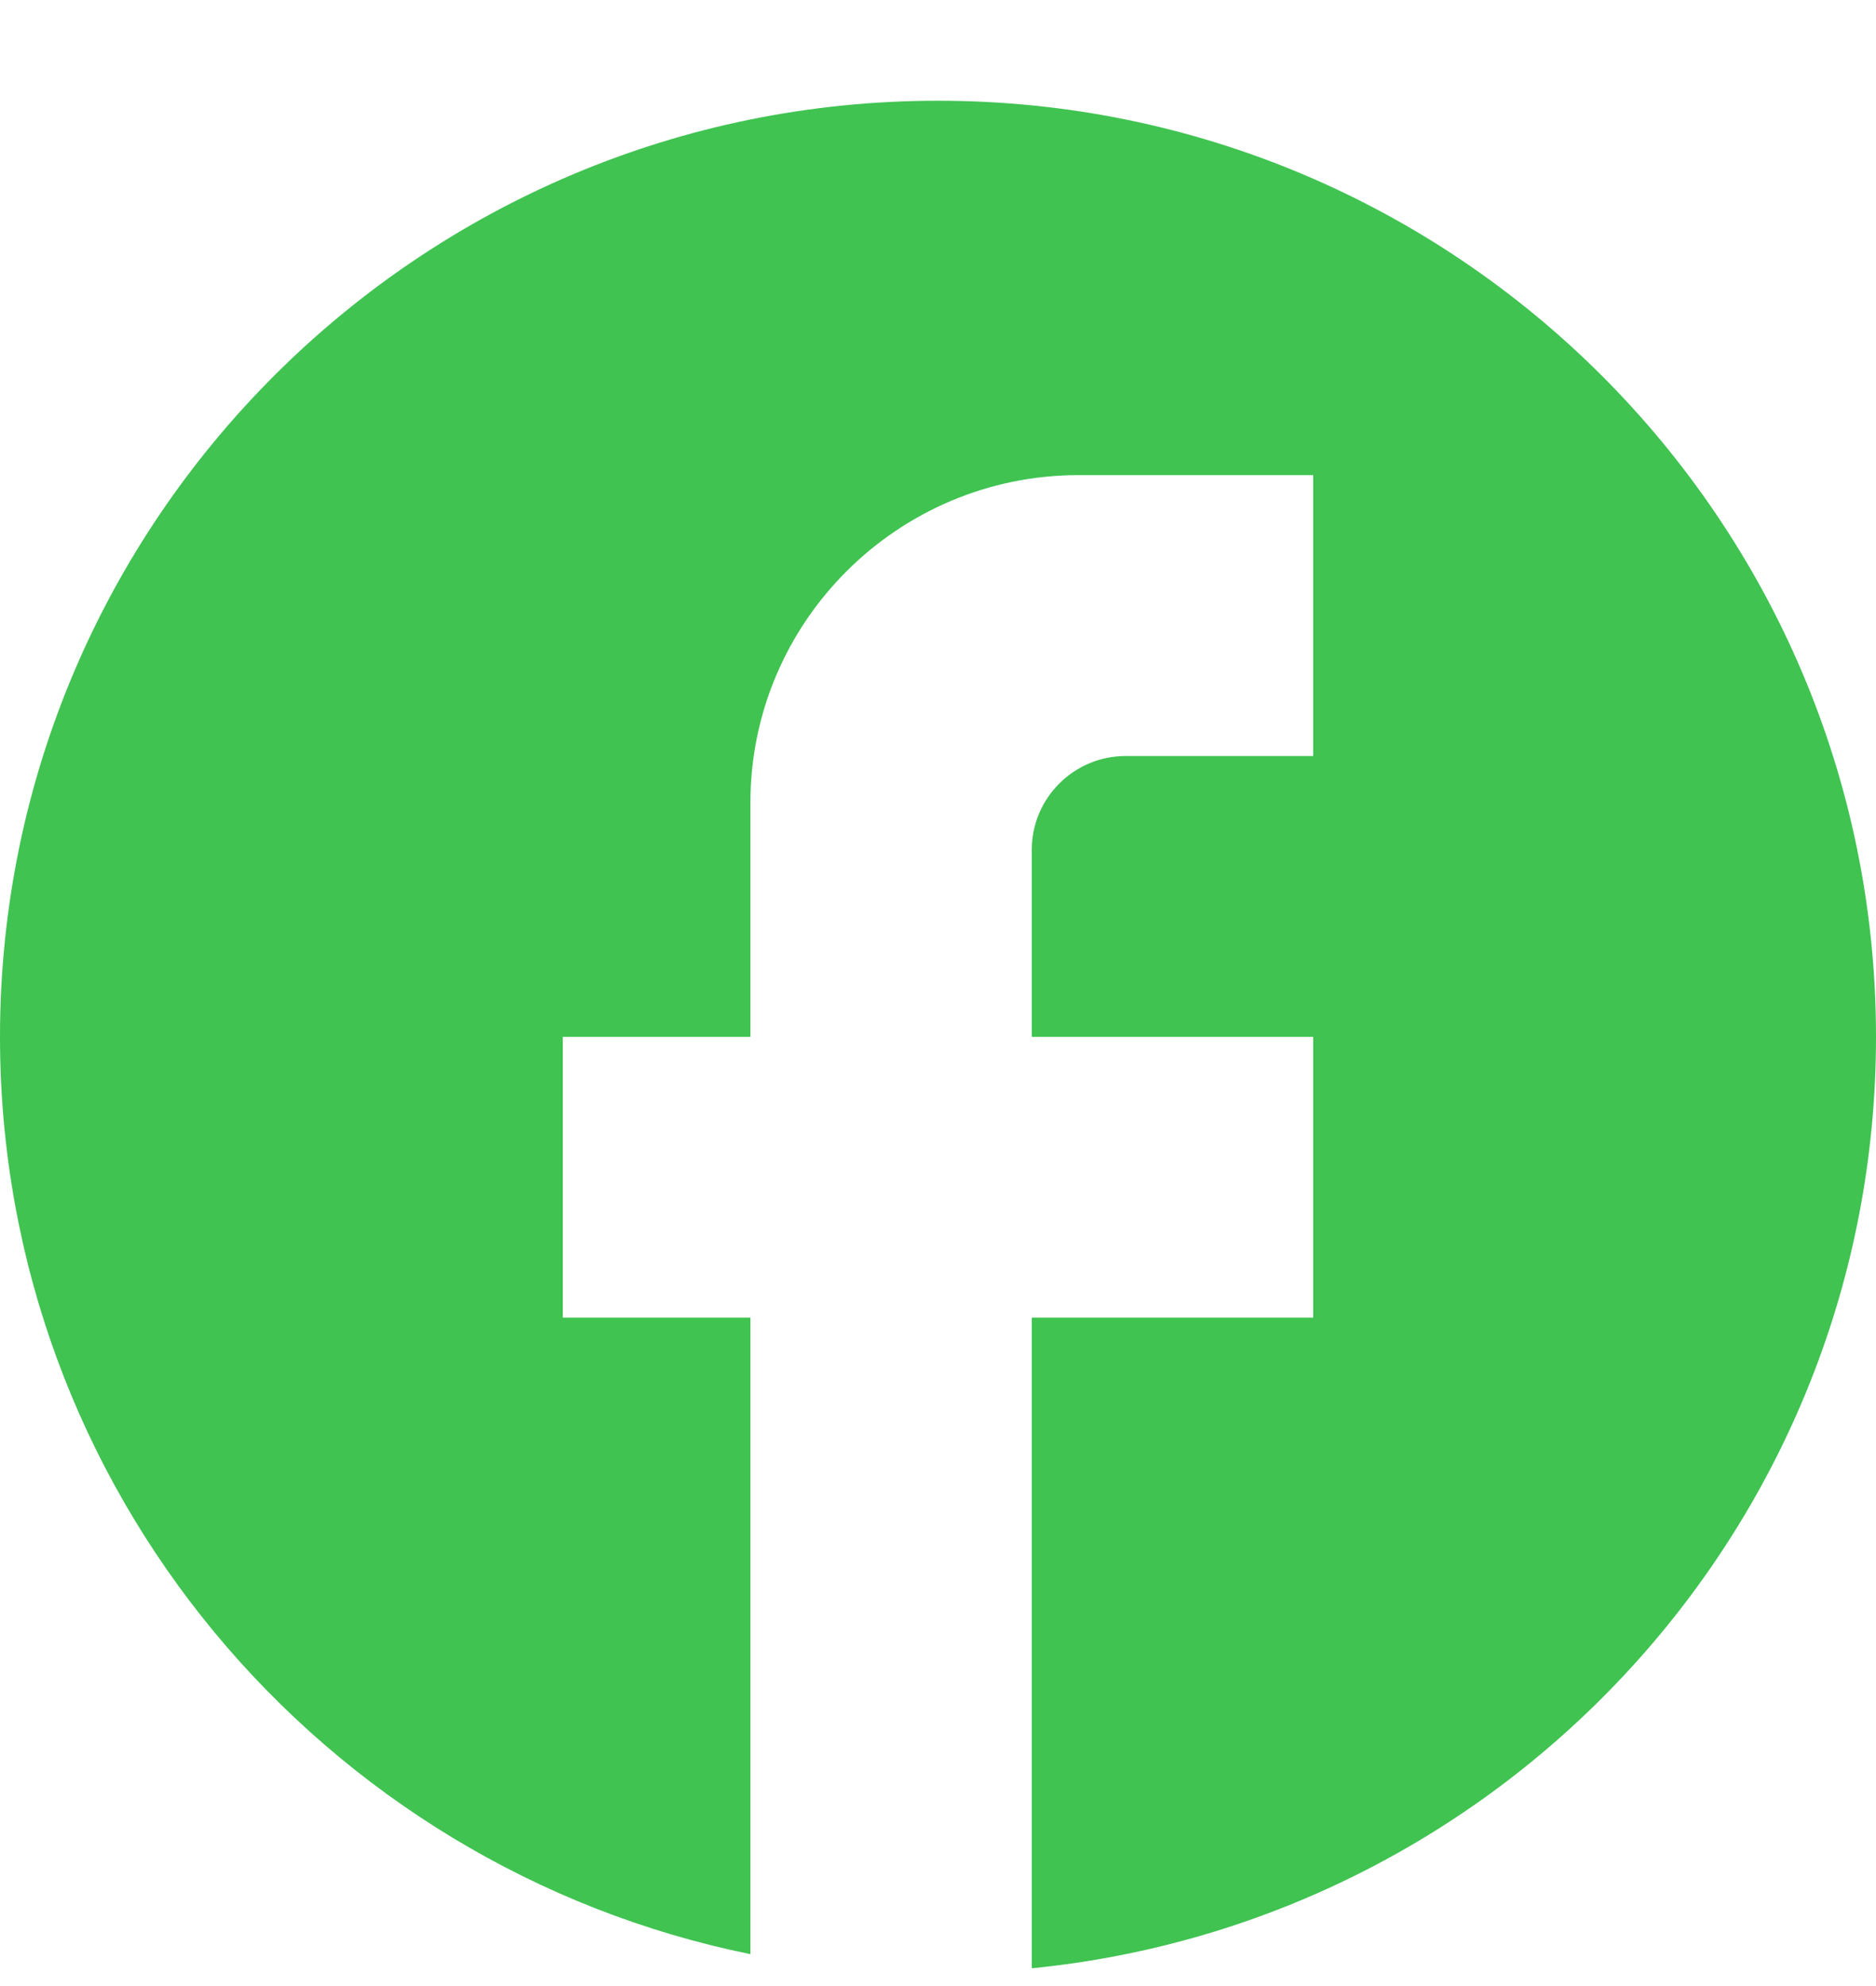 <svg width="17" height="18" viewBox="0 0 17 18" fill="none" xmlns="http://www.w3.org/2000/svg">
<path d="M17 9.397C17 4.714 13.192 0.913 8.5 0.913C3.808 0.913 0 4.714 0 9.397C0 13.503 2.924 16.922 6.8 17.711V11.942H5.1V9.397H6.8V7.276C6.8 5.638 8.134 4.306 9.775 4.306H11.9V6.852H10.2C9.732 6.852 9.35 7.233 9.35 7.7V9.397H11.9V11.942H9.35V17.839C13.643 17.414 17 13.8 17 9.397Z" fill="#40C351"/>
</svg>
